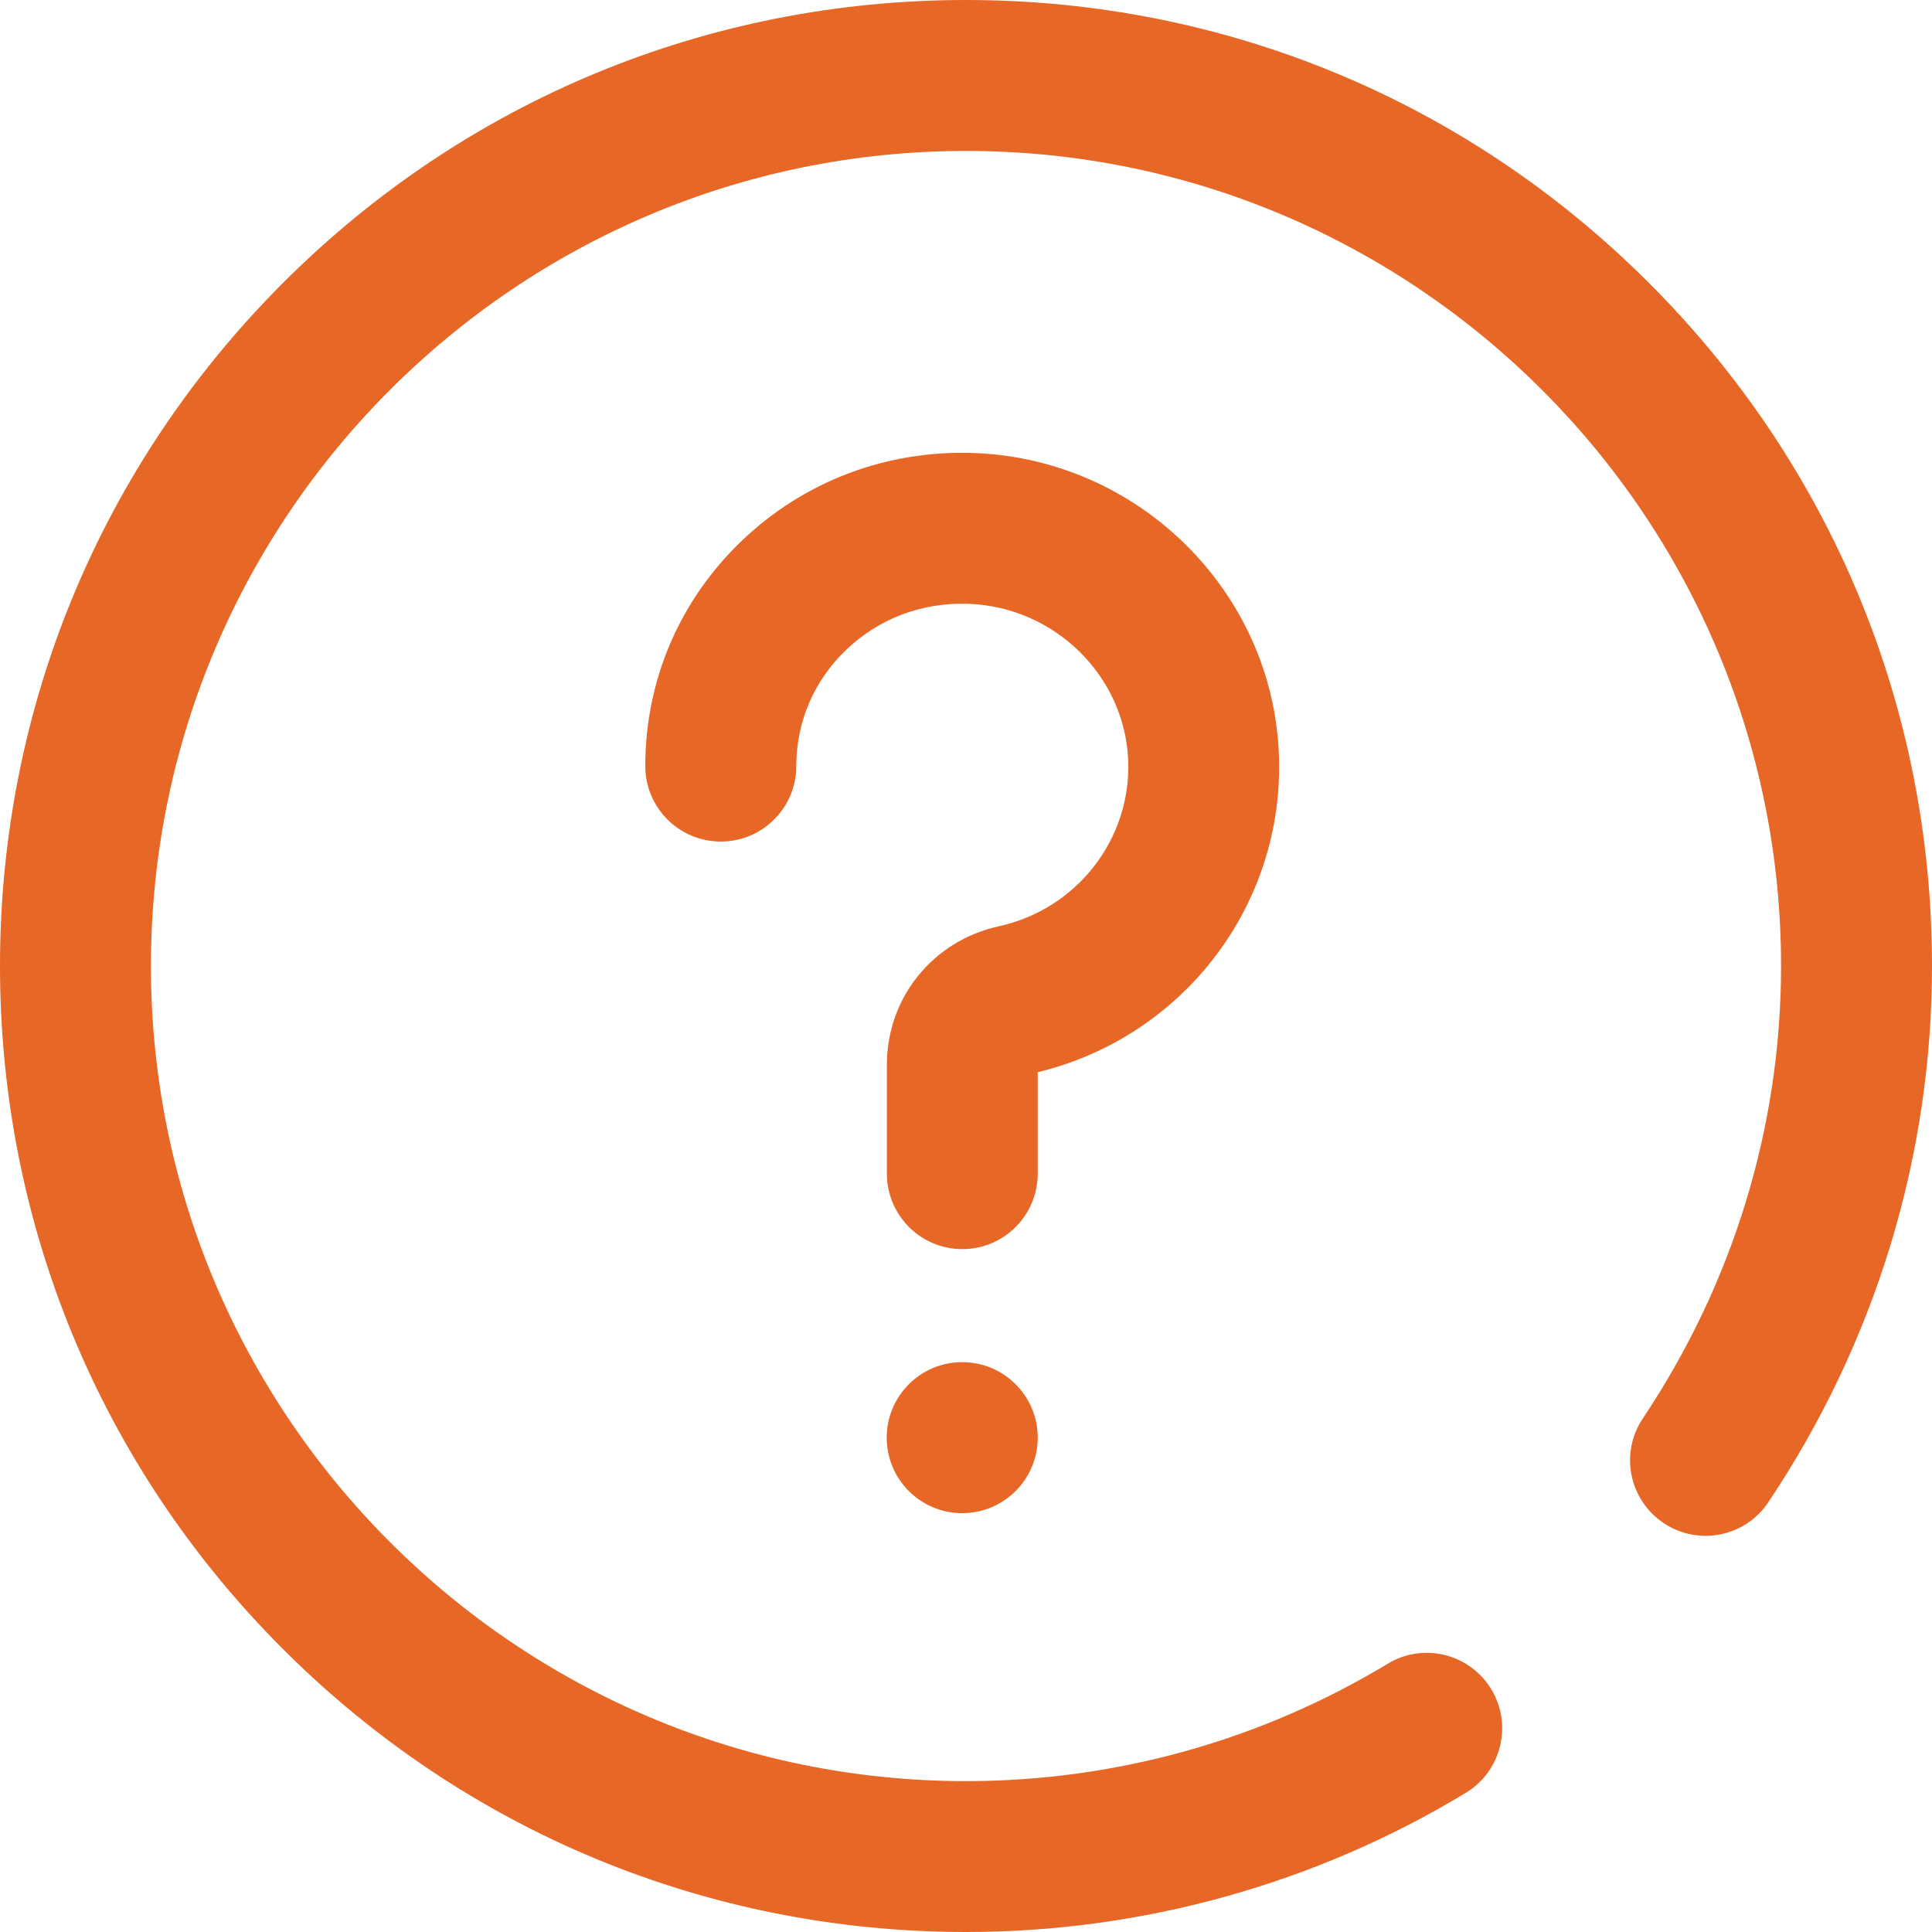 <?xml version="1.0" encoding="utf-8"?>
<!-- Generator: Adobe Illustrator 16.0.0, SVG Export Plug-In . SVG Version: 6.00 Build 0)  -->
<!DOCTYPE svg PUBLIC "-//W3C//DTD SVG 1.0//EN" "http://www.w3.org/TR/2001/REC-SVG-20010904/DTD/svg10.dtd">
<svg version="1.0" id="Layer_1" xmlns:x="http://ns.adobe.com/Extensibility/1.0/" xmlns:i="http://ns.adobe.com/AdobeIllustrator/10.0/" xmlns:graph="http://ns.adobe.com/Graphs/1.0/"
	 xmlns="http://www.w3.org/2000/svg" xmlns:xlink="http://www.w3.org/1999/xlink" xmlns:a="http://ns.adobe.com/AdobeSVGViewerExtensions/3.0/"
	 x="0px" y="0px" width="24px" height="24px" viewBox="0 0 24 24" enable-background="new 0 0 24 24" xml:space="preserve">
<g>
	<g>
		<path fill="#E76727" d="M11.953,18.797c-0.518,0-0.938-0.42-0.938-0.938s0.42-0.938,0.938-0.938s0.938,0.42,0.938,0.938
			S12.471,18.797,11.953,18.797z M12.891,14.578v-1.259c1.813-0.438,3.068-2.083,2.996-3.943c-0.076-2.025-1.738-3.672-3.781-3.748
			c-1.092-0.041-2.123,0.35-2.902,1.1C8.438,7.466,8.016,8.456,8.016,9.516c0,0.518,0.42,0.938,0.938,0.938s0.938-0.42,0.938-0.938
			c0-0.546,0.217-1.056,0.613-1.437c0.408-0.395,0.951-0.6,1.531-0.578c1.068,0.041,1.938,0.896,1.979,1.947
			c0.037,0.98-0.639,1.846-1.609,2.059c-0.818,0.18-1.389,0.887-1.389,1.721v1.351c0,0.518,0.42,0.938,0.938,0.938
			S12.891,15.096,12.891,14.578z M18.209,22.271c0.443-0.268,0.584-0.845,0.316-1.287c-0.27-0.443-0.846-0.585-1.287-0.316
			c-1.576,0.953-3.387,1.458-5.238,1.458C6.417,22.125,1.875,17.583,1.875,12S6.417,1.875,12,1.875
			c5.582,0,10.125,4.542,10.125,10.125c0,1.997-0.594,3.939-1.717,5.62c-0.289,0.43-0.172,1.012,0.258,1.3s1.014,0.173,1.301-0.259
			C23.297,16.673,24,14.368,24,12c0-3.205-1.248-6.219-3.516-8.485C18.219,1.248,15.205,0,12,0S5.781,1.248,3.515,3.515
			S0,8.795,0,12s1.248,6.219,3.515,8.485S8.795,24,12,24C14.193,24,16.342,23.401,18.209,22.271z"/>
	</g>
</g>
</svg>
